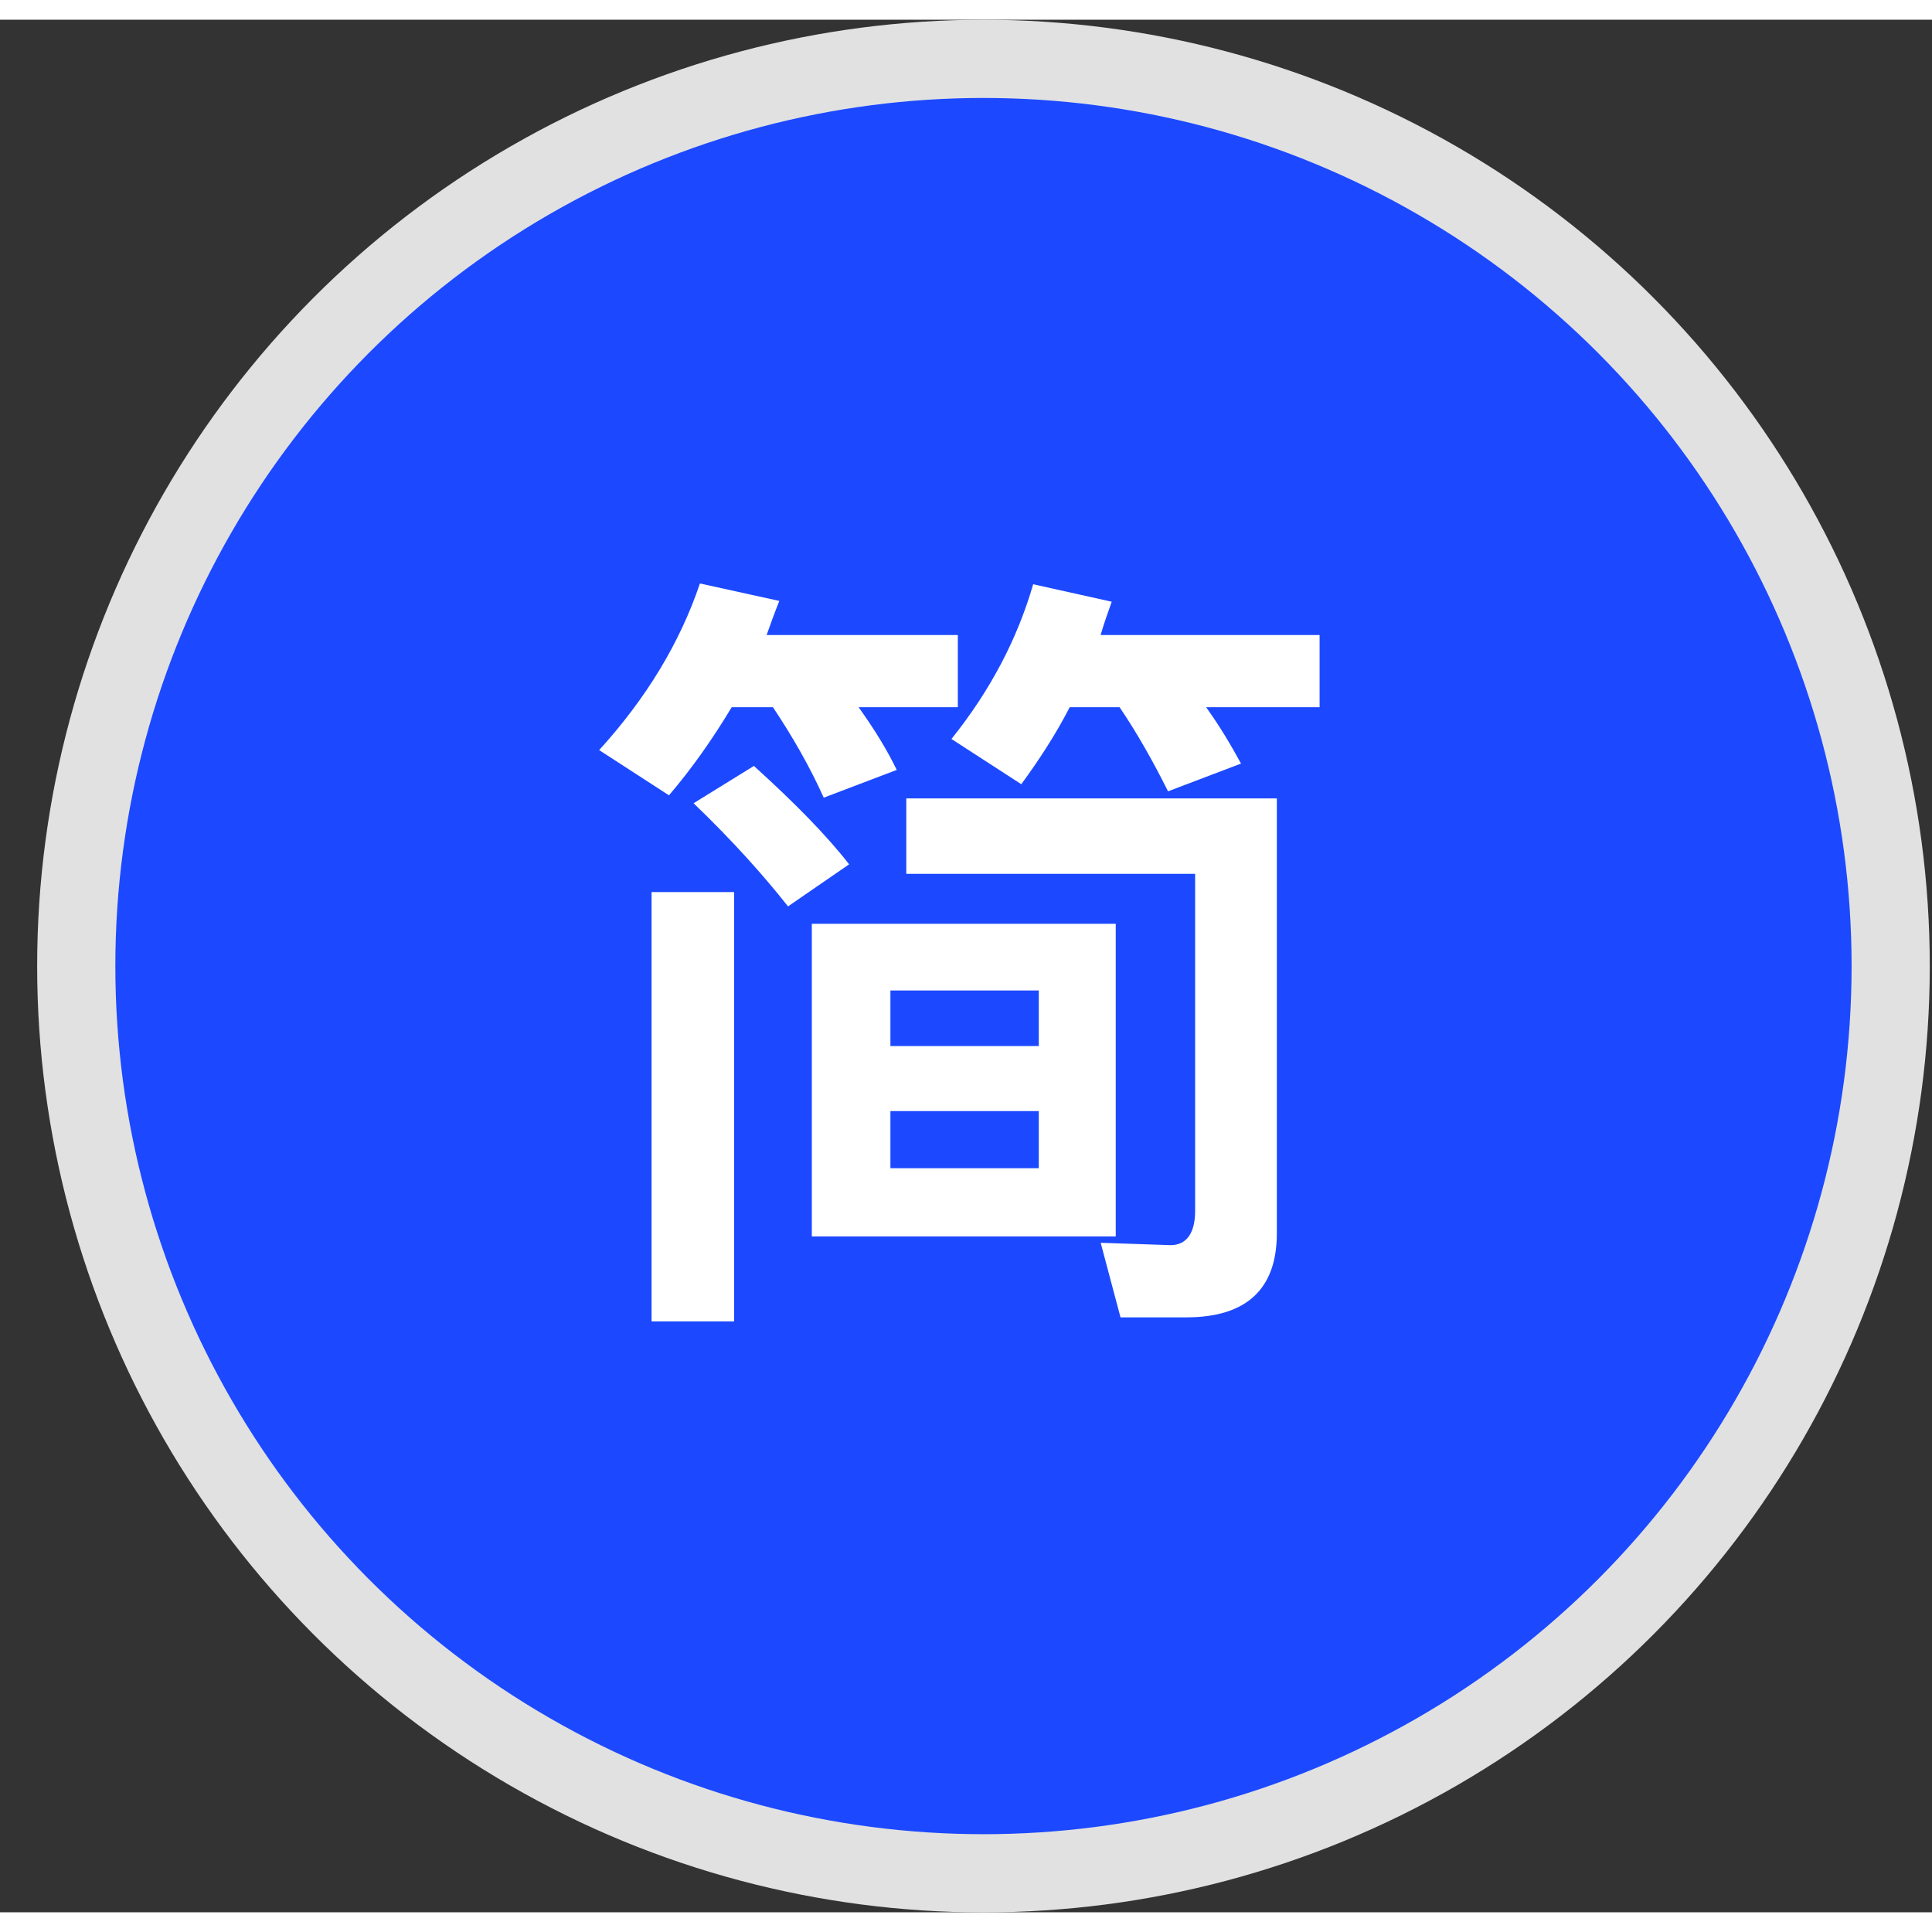 <svg fill="none" height="28" viewBox="0 0 49 48" width="28" xmlns="http://www.w3.org/2000/svg"><rect x="0" y="0" width="49" height="48" fill="#333333" stroke="none"/><circle cx="24.943" cy="24.002" fill="#1c49ff" r="23.009" stroke="#e1e1e1" stroke-width="1.983"/><path d="m16.525 22.125h2.093v10.888h-2.093zm13.564 10.787h-1.67l-.503-1.892 1.771.06c.403 0 .624-.302.624-.865v-8.553h-7.325v-1.912h9.398v11.028c0 1.409-.765 2.133-2.294 2.133zm-9.499-9.982h7.708v7.929h-7.708zm5.756 6.199v-1.449h-3.763v1.449zm-3.763-3.099h3.763v-1.409h-3.763zm-3.462-7.104c1.046.946 1.851 1.771 2.415 2.495l-1.55 1.067c-.604-.765-1.389-1.65-2.395-2.616zm-.564-1.489c-.483.805-1.006 1.55-1.59 2.234l-1.771-1.147c1.208-1.328 2.053-2.737 2.556-4.226l2.013.443c-.121.302-.221.584-.322.865h4.85v1.831h-2.516c.403.564.725 1.087.966 1.59l-1.851.704c-.362-.805-.805-1.57-1.288-2.294zm8.573 0c-.362.704-.785 1.348-1.228 1.952l-1.771-1.147c.986-1.228 1.67-2.536 2.073-3.924l1.992.443c-.101.282-.201.564-.282.845h5.554v1.831h-2.878c.362.503.644.986.885 1.429l-1.851.704c-.362-.725-.765-1.449-1.228-2.133z" fill="#fff"/></svg>